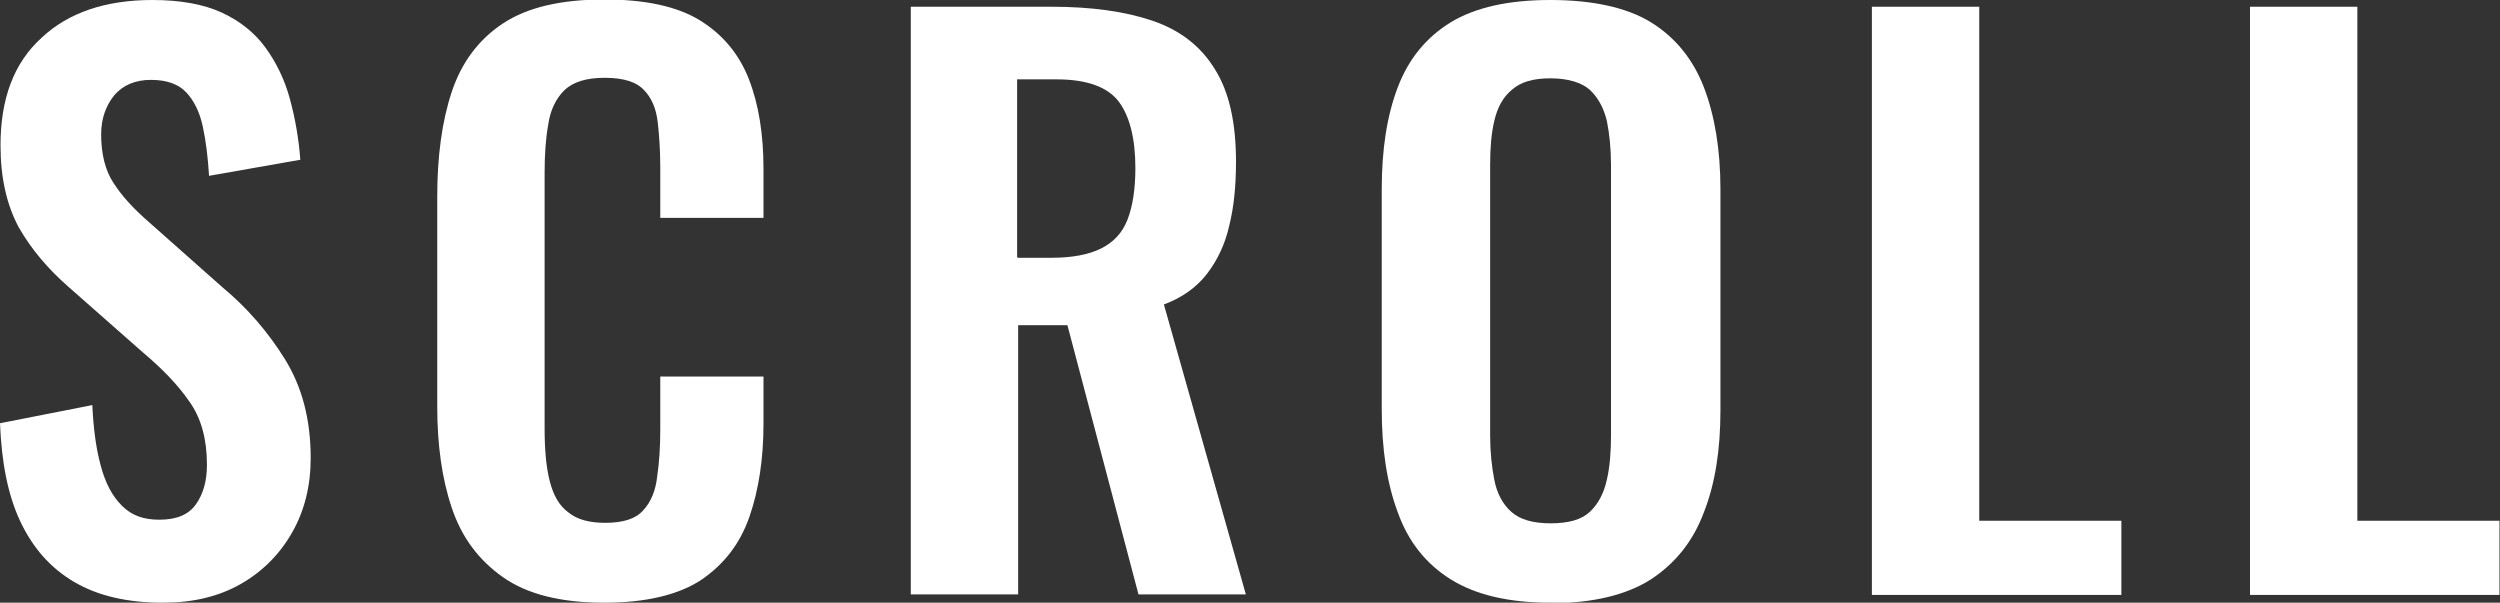 <?xml version="1.0" encoding="UTF-8"?><svg id="_レイヤー_2" xmlns="http://www.w3.org/2000/svg" viewBox="0 0 48.2 11.62"><rect x="0" y="0" width="48.2" height="11.62" fill="#333333" stroke="none"/><defs><style>.cls-1{fill:#fff;stroke-width:0px;}</style></defs><g id="_レイヤー_1-2"><path class="cls-1" d="m3.14,11.62c-.68,0-1.25-.13-1.71-.4-.46-.27-.8-.66-1.04-1.17s-.36-1.14-.39-1.89l1.78-.35c.02.44.07.83.16,1.16.09.34.22.59.41.78s.42.27.72.27c.34,0,.57-.1.71-.3.14-.2.21-.45.21-.76,0-.49-.11-.9-.34-1.22-.22-.32-.52-.63-.9-.95l-1.43-1.26c-.4-.35-.72-.73-.96-1.15C.13,3.95.01,3.43.01,2.8.01,1.9.27,1.21.8.73c.52-.49,1.24-.73,2.14-.73.53,0,.98.08,1.33.24.35.16.64.39.85.68.21.29.37.62.47.99.1.37.17.76.2,1.17l-1.76.31c-.02-.35-.06-.67-.12-.95-.06-.28-.17-.5-.32-.66-.15-.16-.38-.24-.68-.24s-.54.1-.71.3c-.16.2-.25.45-.25.75,0,.38.08.7.24.94.16.25.39.5.69.76l1.41,1.25c.47.39.87.85,1.2,1.38.33.53.5,1.16.5,1.91,0,.54-.12,1.02-.36,1.44-.24.42-.57.75-.99.99-.42.24-.92.36-1.49.36Z"/><path class="cls-1" d="m11.65,11.62c-.83,0-1.48-.16-1.95-.49-.47-.33-.8-.77-.99-1.34-.19-.56-.28-1.22-.28-1.95V3.79c0-.77.09-1.45.28-2.02.19-.57.52-1.01.99-1.32.47-.31,1.12-.46,1.95-.46.78,0,1.4.13,1.84.4s.76.65.95,1.14c.19.49.28,1.07.28,1.72v.95h-1.99v-.98c0-.32-.02-.61-.05-.87-.03-.26-.12-.47-.27-.62-.14-.15-.39-.23-.75-.23s-.61.08-.78.24c-.16.16-.27.38-.31.66-.05.28-.07.59-.07.93v4.93c0,.41.03.75.1,1.02s.18.47.36.6c.17.14.41.2.71.2.35,0,.59-.08.73-.24.15-.16.24-.38.27-.65.04-.27.06-.57.06-.91v-1.02h1.99v.91c0,.67-.09,1.27-.27,1.79-.18.52-.49.92-.93,1.22-.44.29-1.07.44-1.87.44Z"/><path class="cls-1" d="m17.56,11.47V.13h2.72c.76,0,1.41.09,1.94.27s.93.49,1.2.93c.28.44.41,1.04.41,1.79,0,.46-.04.87-.13,1.23-.08.36-.23.67-.43.93-.2.26-.48.46-.83.59l1.58,5.59h-2.07l-1.37-5.19h-.95v5.19h-2.07Zm2.07-6.5h.64c.4,0,.72-.06.96-.18.24-.12.41-.3.51-.56.1-.26.15-.59.15-.99,0-.57-.11-1-.32-1.28-.21-.28-.61-.43-1.2-.43h-.76v3.43Z"/><path class="cls-1" d="m29.89,11.62c-.8,0-1.44-.15-1.92-.45-.48-.3-.82-.73-1.02-1.29-.21-.56-.31-1.22-.31-1.99V3.65c0-.77.1-1.42.31-1.97.21-.55.55-.96,1.02-1.25.48-.29,1.12-.43,1.92-.43s1.47.14,1.94.43c.47.29.81.71,1.02,1.25.21.55.32,1.2.32,1.97v4.26c0,.76-.1,1.41-.32,1.97-.21.56-.55.98-1.02,1.29-.47.3-1.12.46-1.94.46Zm0-1.53c.35,0,.6-.07.76-.22.16-.15.27-.35.33-.62.06-.26.08-.55.08-.85V3.18c0-.32-.03-.6-.08-.85-.06-.25-.17-.45-.33-.6-.16-.14-.42-.22-.76-.22-.33,0-.57.07-.74.22-.17.14-.28.34-.34.6-.06.25-.08.54-.08.85v5.22c0,.31.03.59.08.85.05.26.16.47.33.62.17.15.42.22.76.22Z"/><path class="cls-1" d="m36.09,11.47V.13h2.07v9.91h2.74v1.43h-4.82Z"/><path class="cls-1" d="m43.38,11.47V.13h2.07v9.91h2.74v1.43h-4.82Z"/></g></svg>